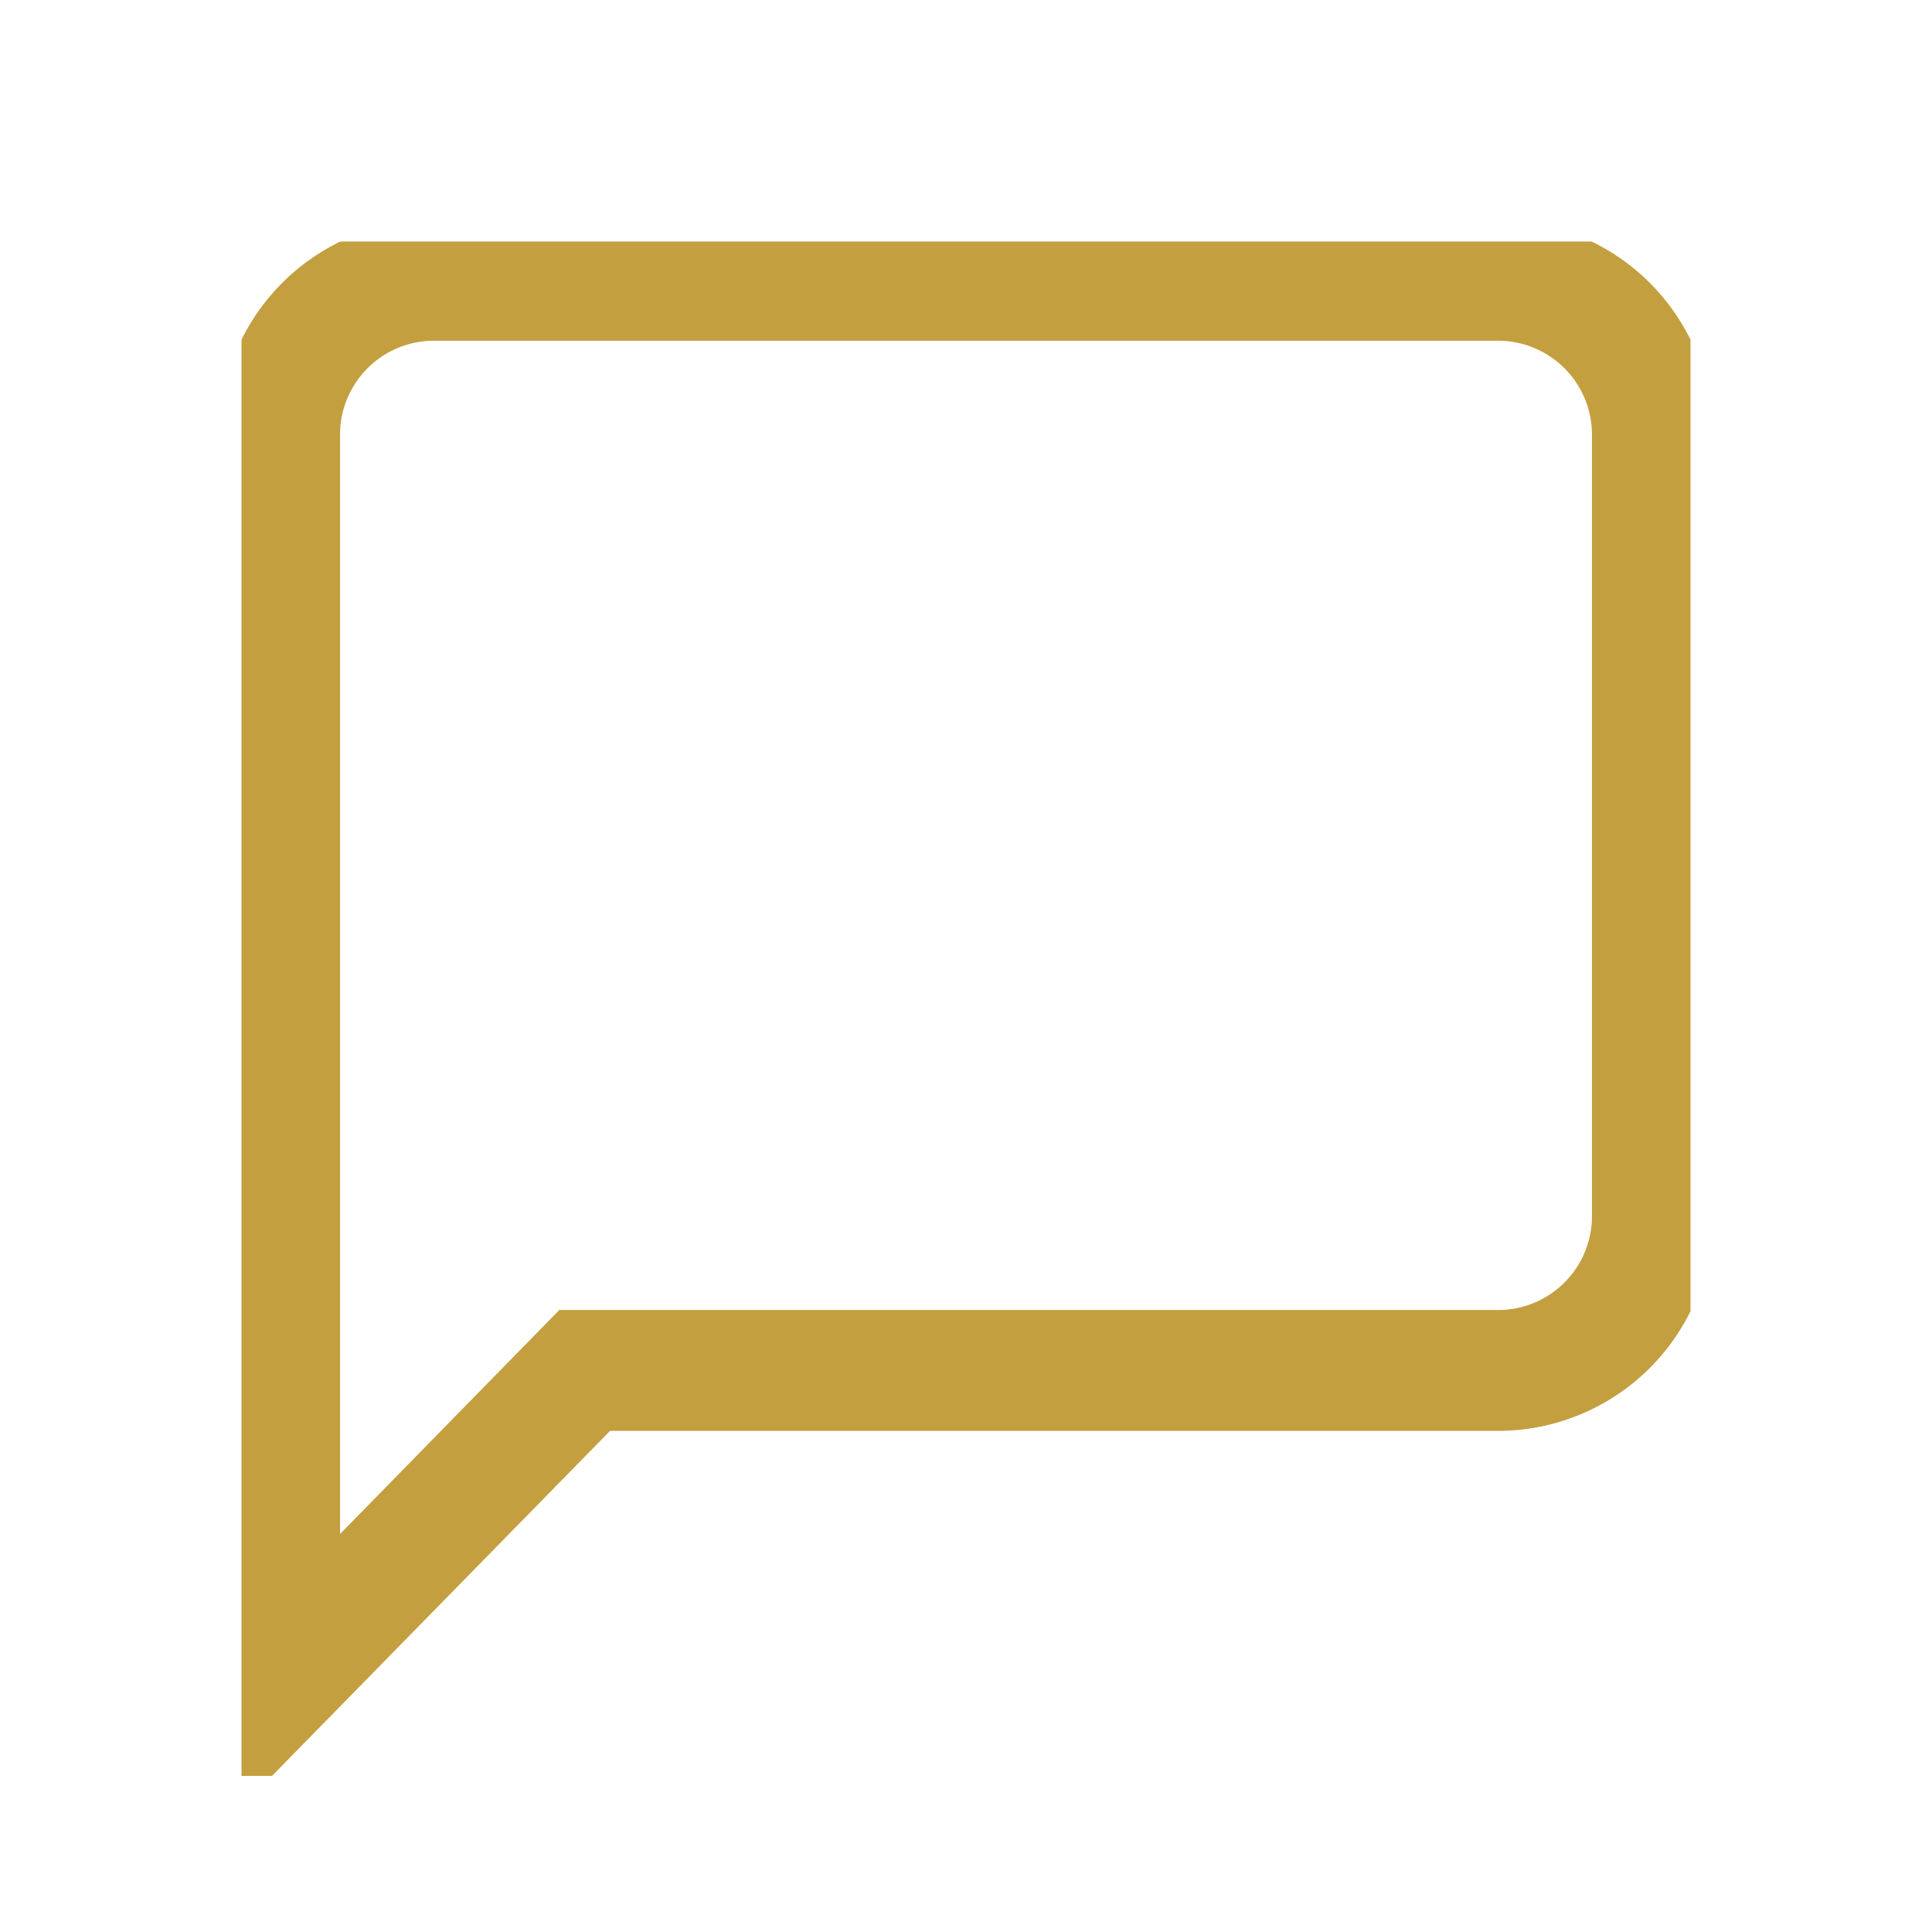 <svg xmlns="http://www.w3.org/2000/svg" xmlns:xlink="http://www.w3.org/1999/xlink" width="16" height="16" viewBox="0 0 16 16"><defs><clipPath id="a"><rect width="12" height="12.707" fill="none"/></clipPath></defs><g transform="translate(-21612 2650)"><g transform="translate(21614 -2648)"><g transform="translate(0 0)" clip-path="url(#a)"><path d="M0,13.331V1.79A1.779,1.779,0,0,1,1.763,0h8.842a1.779,1.779,0,0,1,1.763,1.79V8.238a1.779,1.779,0,0,1-1.763,1.79H3.236ZM1.763,1A.778.778,0,0,0,1,1.79v9.092L2.816,9.027h7.789a.778.778,0,0,0,.763-.79V1.79A.778.778,0,0,0,10.605,1Z" transform="translate(-0.184 -0.178)" fill="#c39f40"/></g></g><rect width="16" height="16" transform="translate(21612 -2650)" fill="none"/></g></svg>